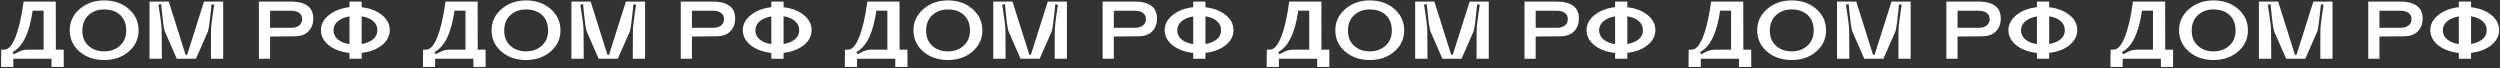 <?xml version="1.0" encoding="UTF-8"?> <svg xmlns="http://www.w3.org/2000/svg" width="1533" height="42" viewBox="0 0 1533 42" fill="none"><rect x="0" y="0" width="1533" height="42" fill="#333333" stroke="none"/> <path d="M31.6 41.05V36H8.15V41.05H0.65L0.75 30.45H2.6C5.133 30.45 7.417 27.9 9.45 22.8C11.517 17.7 13.183 10.5 14.45 1.2V1L34.2 1L34.25 30.45H39.05L39.1 41.05H31.6ZM16.8 30.45H26.75L26.75 6.55H20C18.067 20.183 13.983 28.633 7.75 31.9L8.45 33.3C8.517 33.267 8.817 33.1 9.35 32.8C9.883 32.5 10.217 32.333 10.35 32.3C10.483 32.233 10.783 32.083 11.25 31.85C11.75 31.583 12.1 31.417 12.3 31.35C12.5 31.283 12.817 31.167 13.25 31C13.717 30.833 14.1 30.733 14.4 30.7C14.733 30.633 15.1 30.583 15.5 30.55C15.933 30.483 16.367 30.45 16.8 30.45ZM63.843 0.25C69.876 0.25 74.893 1.983 78.893 5.45C82.926 8.917 84.96 13.283 84.993 18.55C84.993 23.783 82.976 28.133 78.943 31.6C74.943 35.067 69.91 36.8 63.843 36.8C57.81 36.8 52.776 35.067 48.743 31.6C44.743 28.133 42.743 23.783 42.743 18.55C42.743 13.417 44.776 9.083 48.843 5.55C52.943 2.017 57.943 0.25 63.843 0.25ZM63.843 31.5C67.71 31.5 70.926 30.35 73.493 28.05C76.093 25.75 77.393 22.65 77.393 18.75C77.393 14.717 76.193 11.567 73.793 9.3C71.393 7.033 68.176 5.867 64.143 5.8C60.21 5.733 56.943 6.883 54.343 9.25C51.776 11.617 50.493 14.783 50.493 18.75C50.493 22.717 51.76 25.833 54.293 28.1C56.826 30.367 60.01 31.5 63.843 31.5ZM127.599 19.05L120.149 36H108.399L100.949 18.95C100.616 17.517 100.316 15.867 100.049 14C99.816 12.133 99.582 10.017 99.349 7.65C99.149 5.25 98.983 3.567 98.849 2.6L97.149 2.8C97.282 3.7 97.532 5.367 97.899 7.8C98.266 10.233 98.566 12.383 98.799 14.25C99.032 16.083 99.149 17.733 99.149 19.2L99.249 36H91.699V1L103.499 1L113.799 33.6H114.749L125.099 1L136.849 1V36H129.349L129.399 19.3C129.399 17.8 129.516 16.117 129.749 14.25C129.983 12.35 130.266 10.233 130.599 7.9C130.966 5.567 131.216 3.883 131.349 2.85L129.699 2.65C129.599 3.583 129.433 5.267 129.199 7.7C128.966 10.1 128.716 12.233 128.449 14.1C128.216 15.967 127.933 17.617 127.599 19.05ZM192.107 11.4C192.107 14.567 191.123 17.167 189.157 19.2C187.223 21.2 184.457 22.217 180.857 22.25L165.607 22.4V36H158.757V1L179.357 1C183.057 1 186.107 1.833 188.507 3.5C190.907 5.167 192.107 7.8 192.107 11.4ZM165.607 6.6V17.05H178.807C180.607 17.05 182.14 16.583 183.407 15.65C184.673 14.683 185.307 13.367 185.307 11.7C185.307 10.033 184.69 8.767 183.457 7.9C182.223 7.033 180.707 6.6 178.907 6.6L165.607 6.6ZM221.797 32.4V36H214.297V32.45C209.164 31.917 204.964 30.367 201.697 27.8C198.43 25.2 196.797 22.083 196.797 18.45C196.797 14.917 198.447 11.833 201.747 9.2C205.047 6.567 209.23 4.967 214.297 4.4V1L221.797 1V4.45C226.864 5.017 230.997 6.6 234.197 9.2C237.397 11.767 238.997 14.85 238.997 18.45C238.997 22.017 237.397 25.1 234.197 27.7C230.997 30.267 226.864 31.833 221.797 32.4ZM221.797 10V27C224.697 26.5 227.014 25.533 228.747 24.1C230.514 22.633 231.397 20.8 231.397 18.6C231.397 16.3 230.547 14.417 228.847 12.95C227.147 11.45 224.797 10.467 221.797 10ZM214.297 27.05V10.05C211.33 10.55 208.947 11.55 207.147 13.05C205.38 14.55 204.497 16.4 204.497 18.6C204.497 20.833 205.397 22.7 207.197 24.2C208.997 25.667 211.364 26.617 214.297 27.05ZM290.291 41.05V36H266.841V41.05H259.341L259.441 30.45H261.291C263.825 30.45 266.108 27.9 268.141 22.8C270.208 17.7 271.875 10.5 273.141 1.2V1L292.891 1L292.941 30.45H297.741L297.791 41.05H290.291ZM275.491 30.45H285.441V6.55H278.691C276.758 20.183 272.675 28.633 266.441 31.9L267.141 33.3C267.208 33.267 267.508 33.1 268.041 32.8C268.575 32.5 268.908 32.333 269.041 32.3C269.175 32.233 269.475 32.083 269.941 31.85C270.441 31.583 270.791 31.417 270.991 31.35C271.191 31.283 271.508 31.167 271.941 31C272.408 30.833 272.791 30.733 273.091 30.7C273.425 30.633 273.791 30.583 274.191 30.55C274.625 30.483 275.058 30.45 275.491 30.45ZM322.534 0.25C328.568 0.25 333.584 1.983 337.584 5.45C341.618 8.917 343.651 13.283 343.684 18.55C343.684 23.783 341.668 28.133 337.634 31.6C333.634 35.067 328.601 36.8 322.534 36.8C316.501 36.8 311.468 35.067 307.434 31.6C303.434 28.133 301.434 23.783 301.434 18.55C301.434 13.417 303.468 9.083 307.534 5.55C311.634 2.017 316.634 0.25 322.534 0.25ZM322.534 31.5C326.401 31.5 329.618 30.35 332.184 28.05C334.784 25.75 336.084 22.65 336.084 18.75C336.084 14.717 334.884 11.567 332.484 9.3C330.084 7.033 326.868 5.867 322.834 5.8C318.901 5.733 315.634 6.883 313.034 9.25C310.468 11.617 309.184 14.783 309.184 18.75C309.184 22.717 310.451 25.833 312.984 28.1C315.518 30.367 318.701 31.5 322.534 31.5ZM386.291 19.05L378.841 36H367.091L359.641 18.95C359.307 17.517 359.007 15.867 358.741 14C358.507 12.133 358.274 10.017 358.041 7.65C357.841 5.25 357.674 3.567 357.541 2.6L355.841 2.8C355.974 3.7 356.224 5.367 356.591 7.8C356.957 10.233 357.257 12.383 357.491 14.25C357.724 16.083 357.841 17.733 357.841 19.2L357.941 36H350.391V1L362.191 1L372.491 33.6H373.441L383.791 1L395.541 1V36H388.041L388.091 19.3C388.091 17.8 388.207 16.117 388.441 14.25C388.674 12.35 388.957 10.233 389.291 7.9C389.657 5.567 389.907 3.883 390.041 2.85L388.391 2.65C388.291 3.583 388.124 5.267 387.891 7.7C387.657 10.1 387.407 12.233 387.141 14.1C386.907 15.967 386.624 17.617 386.291 19.05ZM450.798 11.4C450.798 14.567 449.815 17.167 447.848 19.2C445.915 21.2 443.148 22.217 439.548 22.25L424.298 22.4V36H417.448V1L438.048 1C441.748 1 444.798 1.833 447.198 3.5C449.598 5.167 450.798 7.8 450.798 11.4ZM424.298 6.6V17.05H437.498C439.298 17.05 440.831 16.583 442.098 15.65C443.365 14.683 443.998 13.367 443.998 11.7C443.998 10.033 443.381 8.767 442.148 7.9C440.915 7.033 439.398 6.6 437.598 6.6L424.298 6.6ZM480.488 32.4V36H472.988V32.45C467.855 31.917 463.655 30.367 460.388 27.8C457.122 25.2 455.488 22.083 455.488 18.45C455.488 14.917 457.138 11.833 460.438 9.2C463.738 6.567 467.922 4.967 472.988 4.4V1L480.488 1V4.45C485.555 5.017 489.688 6.6 492.888 9.2C496.088 11.767 497.688 14.85 497.688 18.45C497.688 22.017 496.088 25.1 492.888 27.7C489.688 30.267 485.555 31.833 480.488 32.4ZM480.488 10V27C483.388 26.5 485.705 25.533 487.438 24.1C489.205 22.633 490.088 20.8 490.088 18.6C490.088 16.3 489.238 14.417 487.538 12.95C485.838 11.45 483.488 10.467 480.488 10ZM472.988 27.05V10.05C470.022 10.55 467.638 11.55 465.838 13.05C464.072 14.55 463.188 16.4 463.188 18.6C463.188 20.833 464.088 22.7 465.888 24.2C467.688 25.667 470.055 26.617 472.988 27.05ZM548.983 41.05V36H525.533V41.05H518.033L518.133 30.45H519.983C522.516 30.45 524.799 27.9 526.833 22.8C528.899 17.7 530.566 10.5 531.833 1.2V1L551.583 1L551.633 30.45H556.433L556.483 41.05H548.983ZM534.183 30.45H544.133V6.55H537.383C535.449 20.183 531.366 28.633 525.133 31.9L525.833 33.3C525.899 33.267 526.199 33.1 526.733 32.8C527.266 32.5 527.599 32.333 527.733 32.3C527.866 32.233 528.166 32.083 528.633 31.85C529.133 31.583 529.483 31.417 529.683 31.35C529.883 31.283 530.199 31.167 530.633 31C531.099 30.833 531.483 30.733 531.783 30.7C532.116 30.633 532.483 30.583 532.883 30.55C533.316 30.483 533.749 30.45 534.183 30.45ZM581.226 0.25C587.259 0.25 592.276 1.983 596.276 5.45C600.309 8.917 602.342 13.283 602.376 18.55C602.376 23.783 600.359 28.133 596.326 31.6C592.326 35.067 587.292 36.8 581.226 36.8C575.192 36.8 570.159 35.067 566.126 31.6C562.126 28.133 560.126 23.783 560.126 18.55C560.126 13.417 562.159 9.083 566.226 5.55C570.326 2.017 575.326 0.25 581.226 0.25ZM581.226 31.5C585.092 31.5 588.309 30.35 590.876 28.05C593.476 25.75 594.776 22.65 594.776 18.75C594.776 14.717 593.576 11.567 591.176 9.3C588.776 7.033 585.559 5.867 581.526 5.8C577.592 5.733 574.326 6.883 571.726 9.25C569.159 11.617 567.876 14.783 567.876 18.75C567.876 22.717 569.142 25.833 571.676 28.1C574.209 30.367 577.392 31.5 581.226 31.5ZM644.982 19.05L637.532 36H625.782L618.332 18.95C617.999 17.517 617.699 15.867 617.432 14C617.199 12.133 616.965 10.017 616.732 7.65C616.532 5.25 616.365 3.567 616.232 2.6L614.532 2.8C614.665 3.7 614.915 5.367 615.282 7.8C615.649 10.233 615.949 12.383 616.182 14.25C616.415 16.083 616.532 17.733 616.532 19.2L616.632 36H609.082V1L620.882 1L631.182 33.6H632.132L642.482 1L654.232 1V36H646.732L646.782 19.3C646.782 17.8 646.899 16.117 647.132 14.25C647.365 12.35 647.649 10.233 647.982 7.9C648.349 5.567 648.599 3.883 648.732 2.85L647.082 2.65C646.982 3.583 646.815 5.267 646.582 7.7C646.349 10.1 646.099 12.233 645.832 14.1C645.599 15.967 645.315 17.617 644.982 19.05ZM709.489 11.4C709.489 14.567 708.506 17.167 706.539 19.2C704.606 21.2 701.839 22.217 698.239 22.25L682.989 22.4V36H676.139V1L696.739 1C700.439 1 703.489 1.833 705.889 3.5C708.289 5.167 709.489 7.8 709.489 11.4ZM682.989 6.6V17.05H696.189C697.989 17.05 699.523 16.583 700.789 15.65C702.056 14.683 702.689 13.367 702.689 11.7C702.689 10.033 702.073 8.767 700.839 7.9C699.606 7.033 698.089 6.6 696.289 6.6L682.989 6.6ZM739.18 32.4V36H731.68V32.45C726.546 31.917 722.346 30.367 719.08 27.8C715.813 25.2 714.18 22.083 714.18 18.45C714.18 14.917 715.83 11.833 719.13 9.2C722.43 6.567 726.613 4.967 731.68 4.4V1L739.18 1V4.45C744.246 5.017 748.38 6.6 751.58 9.2C754.78 11.767 756.38 14.85 756.38 18.45C756.38 22.017 754.78 25.1 751.58 27.7C748.38 30.267 744.246 31.833 739.18 32.4ZM739.18 10V27C742.08 26.5 744.396 25.533 746.13 24.1C747.896 22.633 748.78 20.8 748.78 18.6C748.78 16.3 747.93 14.417 746.23 12.95C744.53 11.45 742.18 10.467 739.18 10ZM731.68 27.05V10.05C728.713 10.55 726.33 11.55 724.53 13.05C722.763 14.55 721.88 16.4 721.88 18.6C721.88 20.833 722.78 22.7 724.58 24.2C726.38 25.667 728.746 26.617 731.68 27.05ZM807.674 41.05V36H784.224V41.05H776.724L776.824 30.45H778.674C781.208 30.45 783.491 27.9 785.524 22.8C787.591 17.7 789.258 10.5 790.524 1.2V1L810.274 1L810.324 30.45H815.124L815.174 41.05H807.674ZM792.874 30.45H802.824V6.55H796.074C794.141 20.183 790.058 28.633 783.824 31.9L784.524 33.3C784.591 33.267 784.891 33.1 785.424 32.8C785.958 32.5 786.291 32.333 786.424 32.3C786.558 32.233 786.858 32.083 787.324 31.85C787.824 31.583 788.174 31.417 788.374 31.35C788.574 31.283 788.891 31.167 789.324 31C789.791 30.833 790.174 30.733 790.474 30.7C790.808 30.633 791.174 30.583 791.574 30.55C792.008 30.483 792.441 30.45 792.874 30.45ZM839.917 0.25C845.95 0.25 850.967 1.983 854.967 5.45C859 8.917 861.034 13.283 861.067 18.55C861.067 23.783 859.05 28.133 855.017 31.6C851.017 35.067 845.984 36.8 839.917 36.8C833.884 36.8 828.85 35.067 824.817 31.6C820.817 28.133 818.817 23.783 818.817 18.55C818.817 13.417 820.85 9.083 824.917 5.55C829.017 2.017 834.017 0.25 839.917 0.25ZM839.917 31.5C843.784 31.5 847 30.35 849.567 28.05C852.167 25.75 853.467 22.65 853.467 18.75C853.467 14.717 852.267 11.567 849.867 9.3C847.467 7.033 844.25 5.867 840.217 5.8C836.284 5.733 833.017 6.883 830.417 9.25C827.85 11.617 826.567 14.783 826.567 18.75C826.567 22.717 827.834 25.833 830.367 28.1C832.9 30.367 836.084 31.5 839.917 31.5ZM903.673 19.05L896.223 36H884.473L877.023 18.95C876.69 17.517 876.39 15.867 876.123 14C875.89 12.133 875.657 10.017 875.423 7.65C875.223 5.25 875.057 3.567 874.923 2.6L873.223 2.8C873.357 3.7 873.607 5.367 873.973 7.8C874.34 10.233 874.64 12.383 874.873 14.25C875.107 16.083 875.223 17.733 875.223 19.2L875.323 36H867.773V1L879.573 1L889.873 33.6H890.823L901.173 1L912.923 1V36H905.423L905.473 19.3C905.473 17.8 905.59 16.117 905.823 14.25C906.057 12.35 906.34 10.233 906.673 7.9C907.04 5.567 907.29 3.883 907.423 2.85L905.773 2.65C905.673 3.583 905.507 5.267 905.273 7.7C905.04 10.1 904.79 12.233 904.523 14.1C904.29 15.967 904.007 17.617 903.673 19.05ZM968.181 11.4C968.181 14.567 967.197 17.167 965.231 19.2C963.297 21.2 960.531 22.217 956.931 22.25L941.681 22.4V36H934.831V1L955.431 1C959.131 1 962.181 1.833 964.581 3.5C966.981 5.167 968.181 7.8 968.181 11.4ZM941.681 6.6V17.05H954.881C956.681 17.05 958.214 16.583 959.481 15.65C960.747 14.683 961.381 13.367 961.381 11.7C961.381 10.033 960.764 8.767 959.531 7.9C958.297 7.033 956.781 6.6 954.981 6.6H941.681ZM997.871 32.4V36H990.371V32.45C985.238 31.917 981.038 30.367 977.771 27.8C974.504 25.2 972.871 22.083 972.871 18.45C972.871 14.917 974.521 11.833 977.821 9.2C981.121 6.567 985.304 4.967 990.371 4.4V1L997.871 1V4.45C1002.94 5.017 1007.07 6.6 1010.27 9.2C1013.47 11.767 1015.07 14.85 1015.07 18.45C1015.07 22.017 1013.47 25.1 1010.27 27.7C1007.07 30.267 1002.94 31.833 997.871 32.4ZM997.871 10V27C1000.77 26.5 1003.09 25.533 1004.82 24.1C1006.59 22.633 1007.47 20.8 1007.47 18.6C1007.47 16.3 1006.62 14.417 1004.92 12.95C1003.22 11.45 1000.87 10.467 997.871 10ZM990.371 27.05V10.05C987.404 10.55 985.021 11.55 983.221 13.05C981.454 14.55 980.571 16.4 980.571 18.6C980.571 20.833 981.471 22.7 983.271 24.2C985.071 25.667 987.438 26.617 990.371 27.05ZM1066.37 41.05V36H1042.92V41.05H1035.42L1035.52 30.45H1037.37C1039.9 30.45 1042.18 27.9 1044.22 22.8C1046.28 17.7 1047.95 10.5 1049.22 1.2V1L1068.97 1L1069.02 30.45H1073.82L1073.87 41.05H1066.37ZM1051.57 30.45H1061.52V6.55H1054.77C1052.83 20.183 1048.75 28.633 1042.52 31.9L1043.22 33.3C1043.28 33.267 1043.58 33.1 1044.12 32.8C1044.65 32.5 1044.98 32.333 1045.12 32.3C1045.25 32.233 1045.55 32.083 1046.02 31.85C1046.52 31.583 1046.87 31.417 1047.07 31.35C1047.27 31.283 1047.58 31.167 1048.02 31C1048.48 30.833 1048.87 30.733 1049.17 30.7C1049.5 30.633 1049.87 30.583 1050.27 30.55C1050.7 30.483 1051.13 30.45 1051.57 30.45ZM1098.61 0.25C1104.64 0.25 1109.66 1.983 1113.66 5.45C1117.69 8.917 1119.73 13.283 1119.76 18.55C1119.76 23.783 1117.74 28.133 1113.71 31.6C1109.71 35.067 1104.68 36.8 1098.61 36.8C1092.58 36.8 1087.54 35.067 1083.51 31.6C1079.51 28.133 1077.51 23.783 1077.51 18.55C1077.51 13.417 1079.54 9.083 1083.61 5.55C1087.71 2.017 1092.71 0.25 1098.61 0.25ZM1098.61 31.5C1102.48 31.5 1105.69 30.35 1108.26 28.05C1110.86 25.75 1112.16 22.65 1112.16 18.75C1112.16 14.717 1110.96 11.567 1108.56 9.3C1106.16 7.033 1102.94 5.867 1098.91 5.8C1094.98 5.733 1091.71 6.883 1089.11 9.25C1086.54 11.617 1085.26 14.783 1085.26 18.75C1085.26 22.717 1086.53 25.833 1089.06 28.1C1091.59 30.367 1094.78 31.5 1098.61 31.5ZM1162.36 19.05L1154.91 36H1143.16L1135.71 18.95C1135.38 17.517 1135.08 15.867 1134.81 14C1134.58 12.133 1134.35 10.017 1134.11 7.65C1133.91 5.25 1133.75 3.567 1133.61 2.6L1131.91 2.8C1132.05 3.7 1132.3 5.367 1132.66 7.8C1133.03 10.233 1133.33 12.383 1133.56 14.25C1133.8 16.083 1133.91 17.733 1133.91 19.2L1134.01 36H1126.46V1L1138.26 1L1148.56 33.6H1149.51L1159.86 1L1171.61 1V36H1164.11L1164.16 19.3C1164.16 17.8 1164.28 16.117 1164.51 14.25C1164.75 12.35 1165.03 10.233 1165.36 7.9C1165.73 5.567 1165.98 3.883 1166.11 2.85L1164.46 2.65C1164.36 3.583 1164.2 5.267 1163.96 7.7C1163.73 10.1 1163.48 12.233 1163.21 14.1C1162.98 15.967 1162.7 17.617 1162.36 19.05ZM1226.87 11.4C1226.87 14.567 1225.89 17.167 1223.92 19.2C1221.99 21.2 1219.22 22.217 1215.62 22.25L1200.37 22.4V36H1193.52V1L1214.12 1C1217.82 1 1220.87 1.833 1223.27 3.5C1225.67 5.167 1226.87 7.8 1226.87 11.4ZM1200.37 6.6V17.05H1213.57C1215.37 17.05 1216.91 16.583 1218.17 15.65C1219.44 14.683 1220.07 13.367 1220.07 11.7C1220.07 10.033 1219.46 8.767 1218.22 7.9C1216.99 7.033 1215.47 6.6 1213.67 6.6H1200.37ZM1256.56 32.4V36H1249.06V32.45C1243.93 31.917 1239.73 30.367 1236.46 27.8C1233.2 25.2 1231.56 22.083 1231.56 18.45C1231.56 14.917 1233.21 11.833 1236.51 9.2C1239.81 6.567 1244 4.967 1249.06 4.4V1L1256.56 1V4.45C1261.63 5.017 1265.76 6.6 1268.96 9.2C1272.16 11.767 1273.76 14.85 1273.76 18.45C1273.76 22.017 1272.16 25.1 1268.96 27.7C1265.76 30.267 1261.63 31.833 1256.56 32.4ZM1256.56 10V27C1259.46 26.5 1261.78 25.533 1263.51 24.1C1265.28 22.633 1266.16 20.8 1266.16 18.6C1266.16 16.3 1265.31 14.417 1263.61 12.95C1261.91 11.45 1259.56 10.467 1256.56 10ZM1249.06 27.05V10.05C1246.1 10.55 1243.71 11.55 1241.91 13.05C1240.15 14.55 1239.26 16.4 1239.26 18.6C1239.26 20.833 1240.16 22.7 1241.96 24.2C1243.76 25.667 1246.13 26.617 1249.06 27.05ZM1325.06 41.05V36H1301.61V41.05H1294.11L1294.21 30.45H1296.06C1298.59 30.45 1300.87 27.9 1302.91 22.8C1304.97 17.7 1306.64 10.5 1307.91 1.2V1L1327.66 1L1327.71 30.45H1332.51L1332.56 41.05H1325.06ZM1310.26 30.45H1320.21V6.55H1313.46C1311.52 20.183 1307.44 28.633 1301.21 31.9L1301.91 33.3C1301.97 33.267 1302.27 33.1 1302.81 32.8C1303.34 32.5 1303.67 32.333 1303.81 32.3C1303.94 32.233 1304.24 32.083 1304.71 31.85C1305.21 31.583 1305.56 31.417 1305.76 31.35C1305.96 31.283 1306.27 31.167 1306.71 31C1307.17 30.833 1307.56 30.733 1307.86 30.7C1308.19 30.633 1308.56 30.583 1308.96 30.55C1309.39 30.483 1309.82 30.45 1310.26 30.45ZM1357.3 0.25C1363.33 0.25 1368.35 1.983 1372.35 5.45C1376.38 8.917 1378.42 13.283 1378.45 18.55C1378.45 23.783 1376.43 28.133 1372.4 31.6C1368.4 35.067 1363.37 36.8 1357.3 36.8C1351.27 36.8 1346.23 35.067 1342.2 31.6C1338.2 28.133 1336.2 23.783 1336.2 18.55C1336.2 13.417 1338.23 9.083 1342.3 5.55C1346.4 2.017 1351.4 0.25 1357.3 0.25ZM1357.3 31.5C1361.17 31.5 1364.38 30.35 1366.95 28.05C1369.55 25.75 1370.85 22.65 1370.85 18.75C1370.85 14.717 1369.65 11.567 1367.25 9.3C1364.85 7.033 1361.63 5.867 1357.6 5.8C1353.67 5.733 1350.4 6.883 1347.8 9.25C1345.23 11.617 1343.95 14.783 1343.95 18.75C1343.95 22.717 1345.22 25.833 1347.75 28.1C1350.28 30.367 1353.47 31.5 1357.3 31.5ZM1421.06 19.05L1413.61 36H1401.86L1394.41 18.95C1394.07 17.517 1393.77 15.867 1393.51 14C1393.27 12.133 1393.04 10.017 1392.81 7.65C1392.61 5.25 1392.44 3.567 1392.31 2.6L1390.61 2.8C1390.74 3.7 1390.99 5.367 1391.36 7.8C1391.72 10.233 1392.02 12.383 1392.26 14.25C1392.49 16.083 1392.61 17.733 1392.61 19.2L1392.71 36H1385.16V1L1396.96 1L1407.26 33.6H1408.21L1418.56 1L1430.31 1V36H1422.81L1422.86 19.3C1422.86 17.8 1422.97 16.117 1423.21 14.25C1423.44 12.35 1423.72 10.233 1424.06 7.9C1424.42 5.567 1424.67 3.883 1424.81 2.85L1423.16 2.65C1423.06 3.583 1422.89 5.267 1422.66 7.7C1422.42 10.1 1422.17 12.233 1421.91 14.1C1421.67 15.967 1421.39 17.617 1421.06 19.05ZM1485.56 11.4C1485.56 14.567 1484.58 17.167 1482.61 19.2C1480.68 21.2 1477.91 22.217 1474.31 22.25L1459.06 22.4V36H1452.21V1L1472.81 1C1476.51 1 1479.56 1.833 1481.96 3.5C1484.36 5.167 1485.56 7.8 1485.56 11.4ZM1459.06 6.6V17.05H1472.26C1474.06 17.05 1475.6 16.583 1476.86 15.65C1478.13 14.683 1478.76 13.367 1478.76 11.7C1478.76 10.033 1478.15 8.767 1476.91 7.9C1475.68 7.033 1474.16 6.6 1472.36 6.6H1459.06ZM1515.25 32.4V36H1507.75V32.45C1502.62 31.917 1498.42 30.367 1495.15 27.8C1491.89 25.2 1490.25 22.083 1490.25 18.45C1490.25 14.917 1491.9 11.833 1495.2 9.2C1498.5 6.567 1502.69 4.967 1507.75 4.4V1L1515.25 1V4.45C1520.32 5.017 1524.45 6.6 1527.65 9.2C1530.85 11.767 1532.45 14.85 1532.45 18.45C1532.45 22.017 1530.85 25.1 1527.65 27.7C1524.45 30.267 1520.32 31.833 1515.25 32.4ZM1515.25 10V27C1518.15 26.5 1520.47 25.533 1522.2 24.1C1523.97 22.633 1524.85 20.8 1524.85 18.6C1524.85 16.3 1524 14.417 1522.3 12.95C1520.6 11.45 1518.25 10.467 1515.25 10ZM1507.75 27.05V10.05C1504.79 10.55 1502.4 11.55 1500.6 13.05C1498.84 14.55 1497.95 16.4 1497.95 18.6C1497.95 20.833 1498.85 22.7 1500.65 24.2C1502.45 25.667 1504.82 26.617 1507.75 27.05Z" fill="white"></path> </svg> 